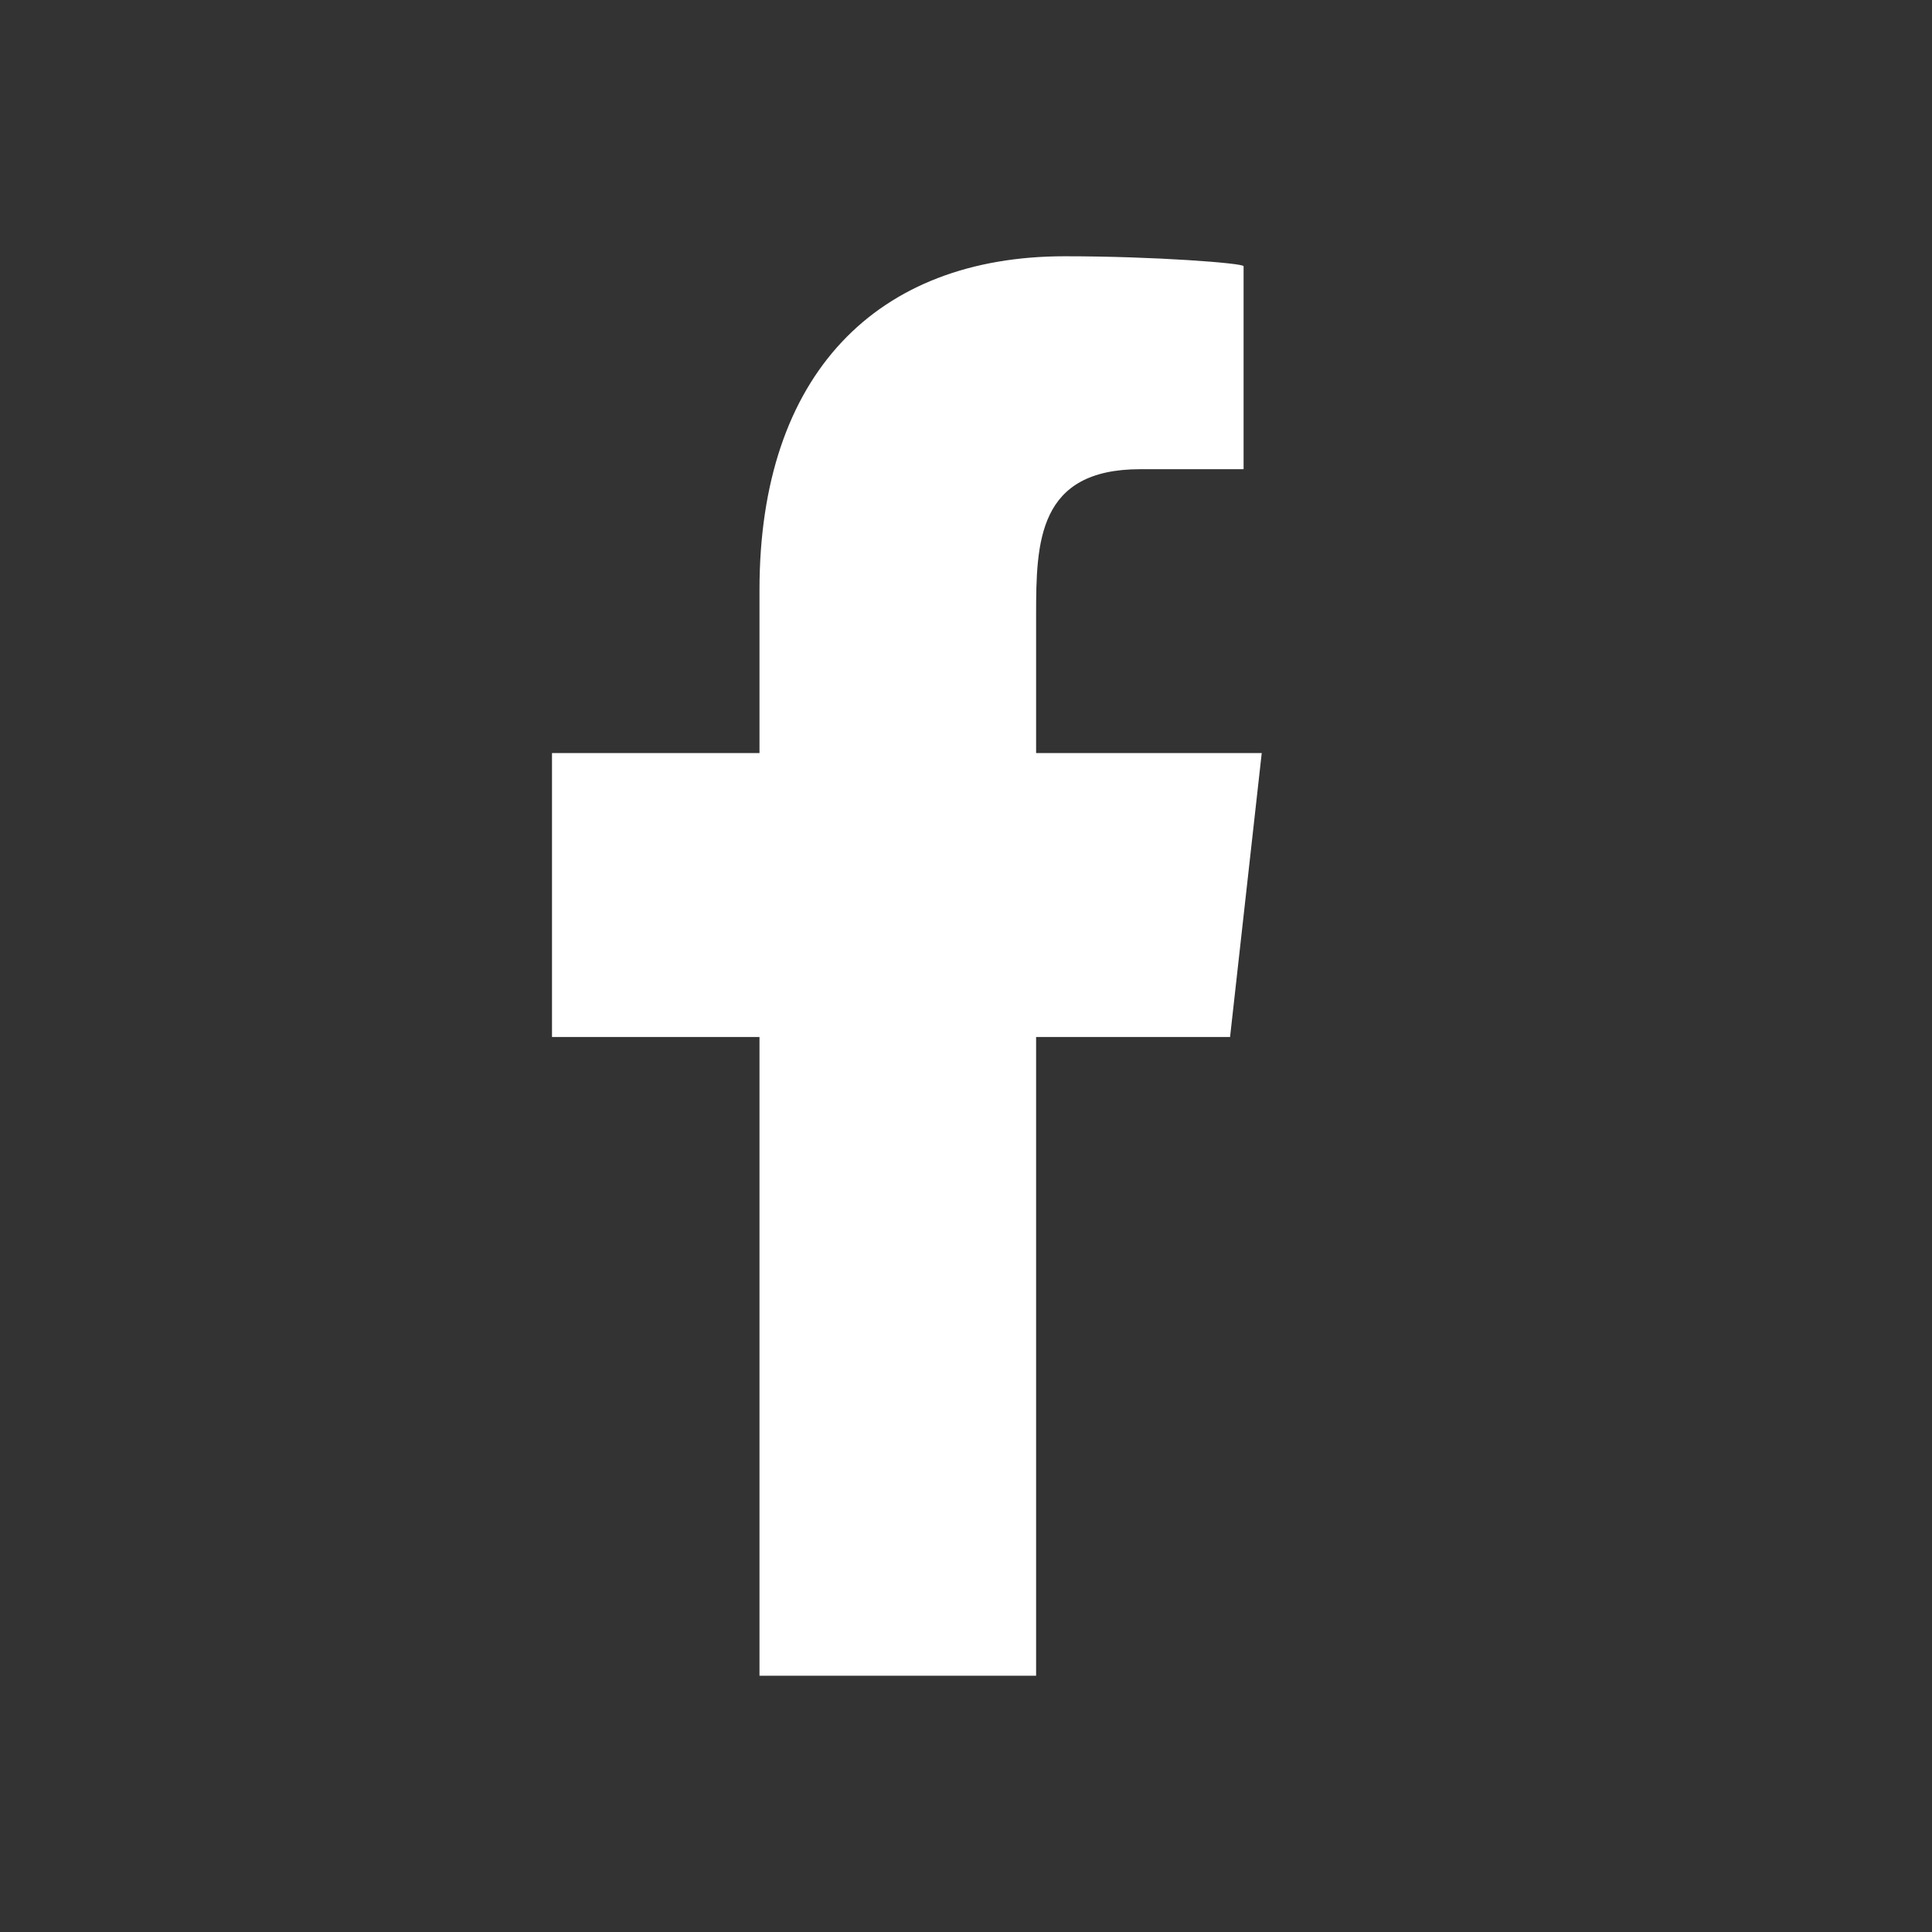 <svg width="28" height="28" viewBox="0 0 28 28" fill="none" xmlns="http://www.w3.org/2000/svg">
<rect x="0" y="0" width="28" height="28" fill="#333333" stroke="none"/>
<path fill-rule="evenodd" clip-rule="evenodd" d="M15.016 24.286V15.029H17.827L18.286 10.914H15.016V8.91C15.016 7.851 15.043 6.8 16.524 6.8H18.023V3.858C18.023 3.814 16.735 3.714 15.432 3.714C12.711 3.714 11.007 5.419 11.007 8.549V10.914H8V15.029H11.007V24.286H15.016Z" fill="white"/>
</svg>
